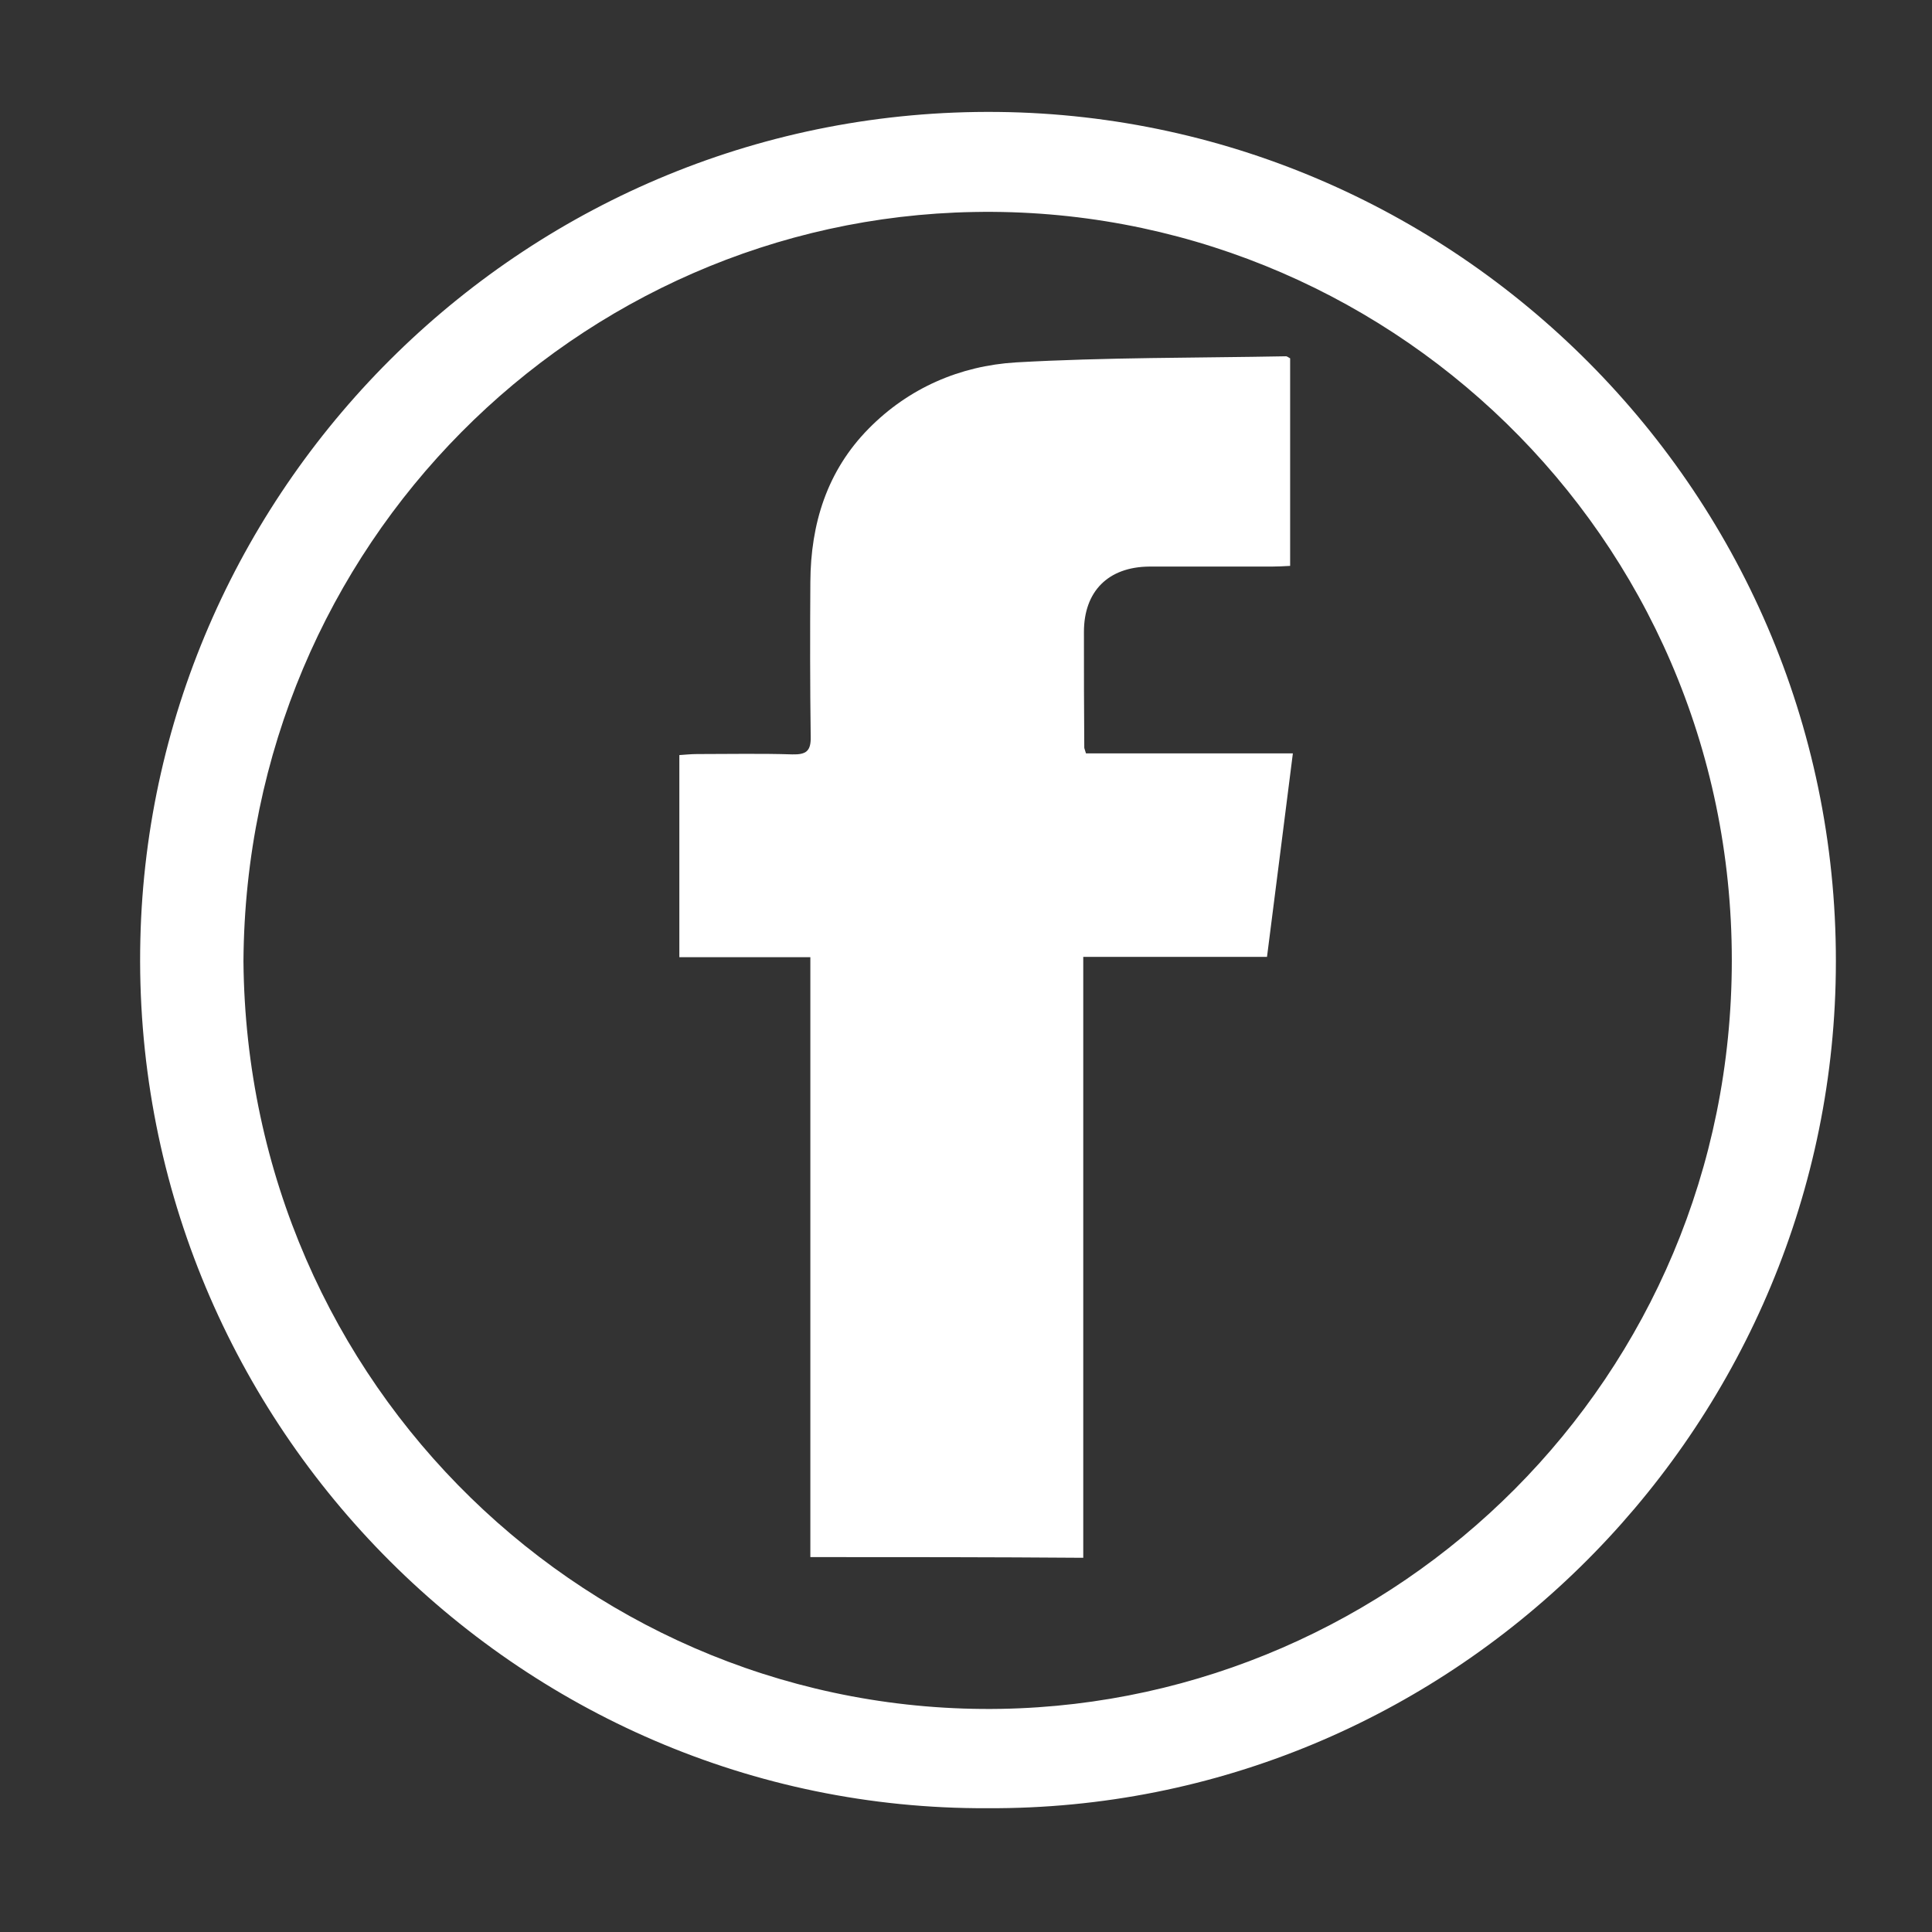 <?xml version="1.0" encoding="utf-8"?>
<!-- Generator: Adobe Illustrator 16.0.0, SVG Export Plug-In . SVG Version: 6.00 Build 0)  -->
<!DOCTYPE svg PUBLIC "-//W3C//DTD SVG 1.1//EN" "http://www.w3.org/Graphics/SVG/1.1/DTD/svg11.dtd">
<svg version="1.1" id="Layer_1" xmlns="http://www.w3.org/2000/svg" xmlns:xlink="http://www.w3.org/1999/xlink" x="0px" y="0px"
	 width="450.566px" height="450.568px" viewBox="0 0 450.566 450.568" enable-background="new 0 0 450.566 450.568"
	 xml:space="preserve">
<rect x="0" y="0" width="450.566" height="450.568" fill="#333333" stroke="none"/>
<g>
	<path fill="#FFFFFF" d="M230.25,421.697c-109.829,0.477-200.136-90.94-197.517-202.595
		c2.46-106.336,90.545-194.184,200.055-192.993c108.479,1.19,198.23,91.498,195.294,203.31
		C425.304,335.279,337.935,422.254,230.25,421.697z M56.777,224.181c0.873,99.433,81.499,176.011,176.726,174.344
		c92.211-1.666,170.376-76.816,170.376-174.582c0-99.433-81.26-176.329-176.804-174.503
		C134.863,51.107,57.412,126.494,56.777,224.181z"/>
	<path fill="#FFFFFF" d="M188.984,363.133c0-46.74,0-93.083,0-139.903c-10.316,0-20.316,0-30.552,0c0-15.872,0-31.267,0-47.138
		c1.35-0.08,2.698-0.238,4.126-0.238c7.38,0,14.84-0.159,22.221,0.079c3.253,0.079,4.364-0.793,4.285-4.126
		c-0.159-12.062-0.159-24.045-0.08-36.106c0.08-13.57,3.888-25.871,13.57-35.71c9.364-9.522,21.346-14.681,34.361-15.475
		c20.949-1.19,41.979-1.031,63.008-1.428c0.238,0,0.477,0.238,0.952,0.477c0,15.95,0,31.98,0,48.407
		c-1.508,0.08-2.936,0.159-4.285,0.159c-9.522,0-19.045,0-28.567,0c-9.603,0.079-15.236,5.793-15.236,15.236
		c0,8.967,0,18.013,0.08,26.981c0,0.238,0.158,0.476,0.396,1.349c15.713,0,31.584,0,48.249,0
		c-2.063,16.109-3.968,31.504-6.031,47.454c-14.364,0-28.409,0-42.853,0c0,46.979,0,93.481,0,140.143
		C231.28,363.133,210.49,363.133,188.984,363.133z"/>
</g>
</svg>
